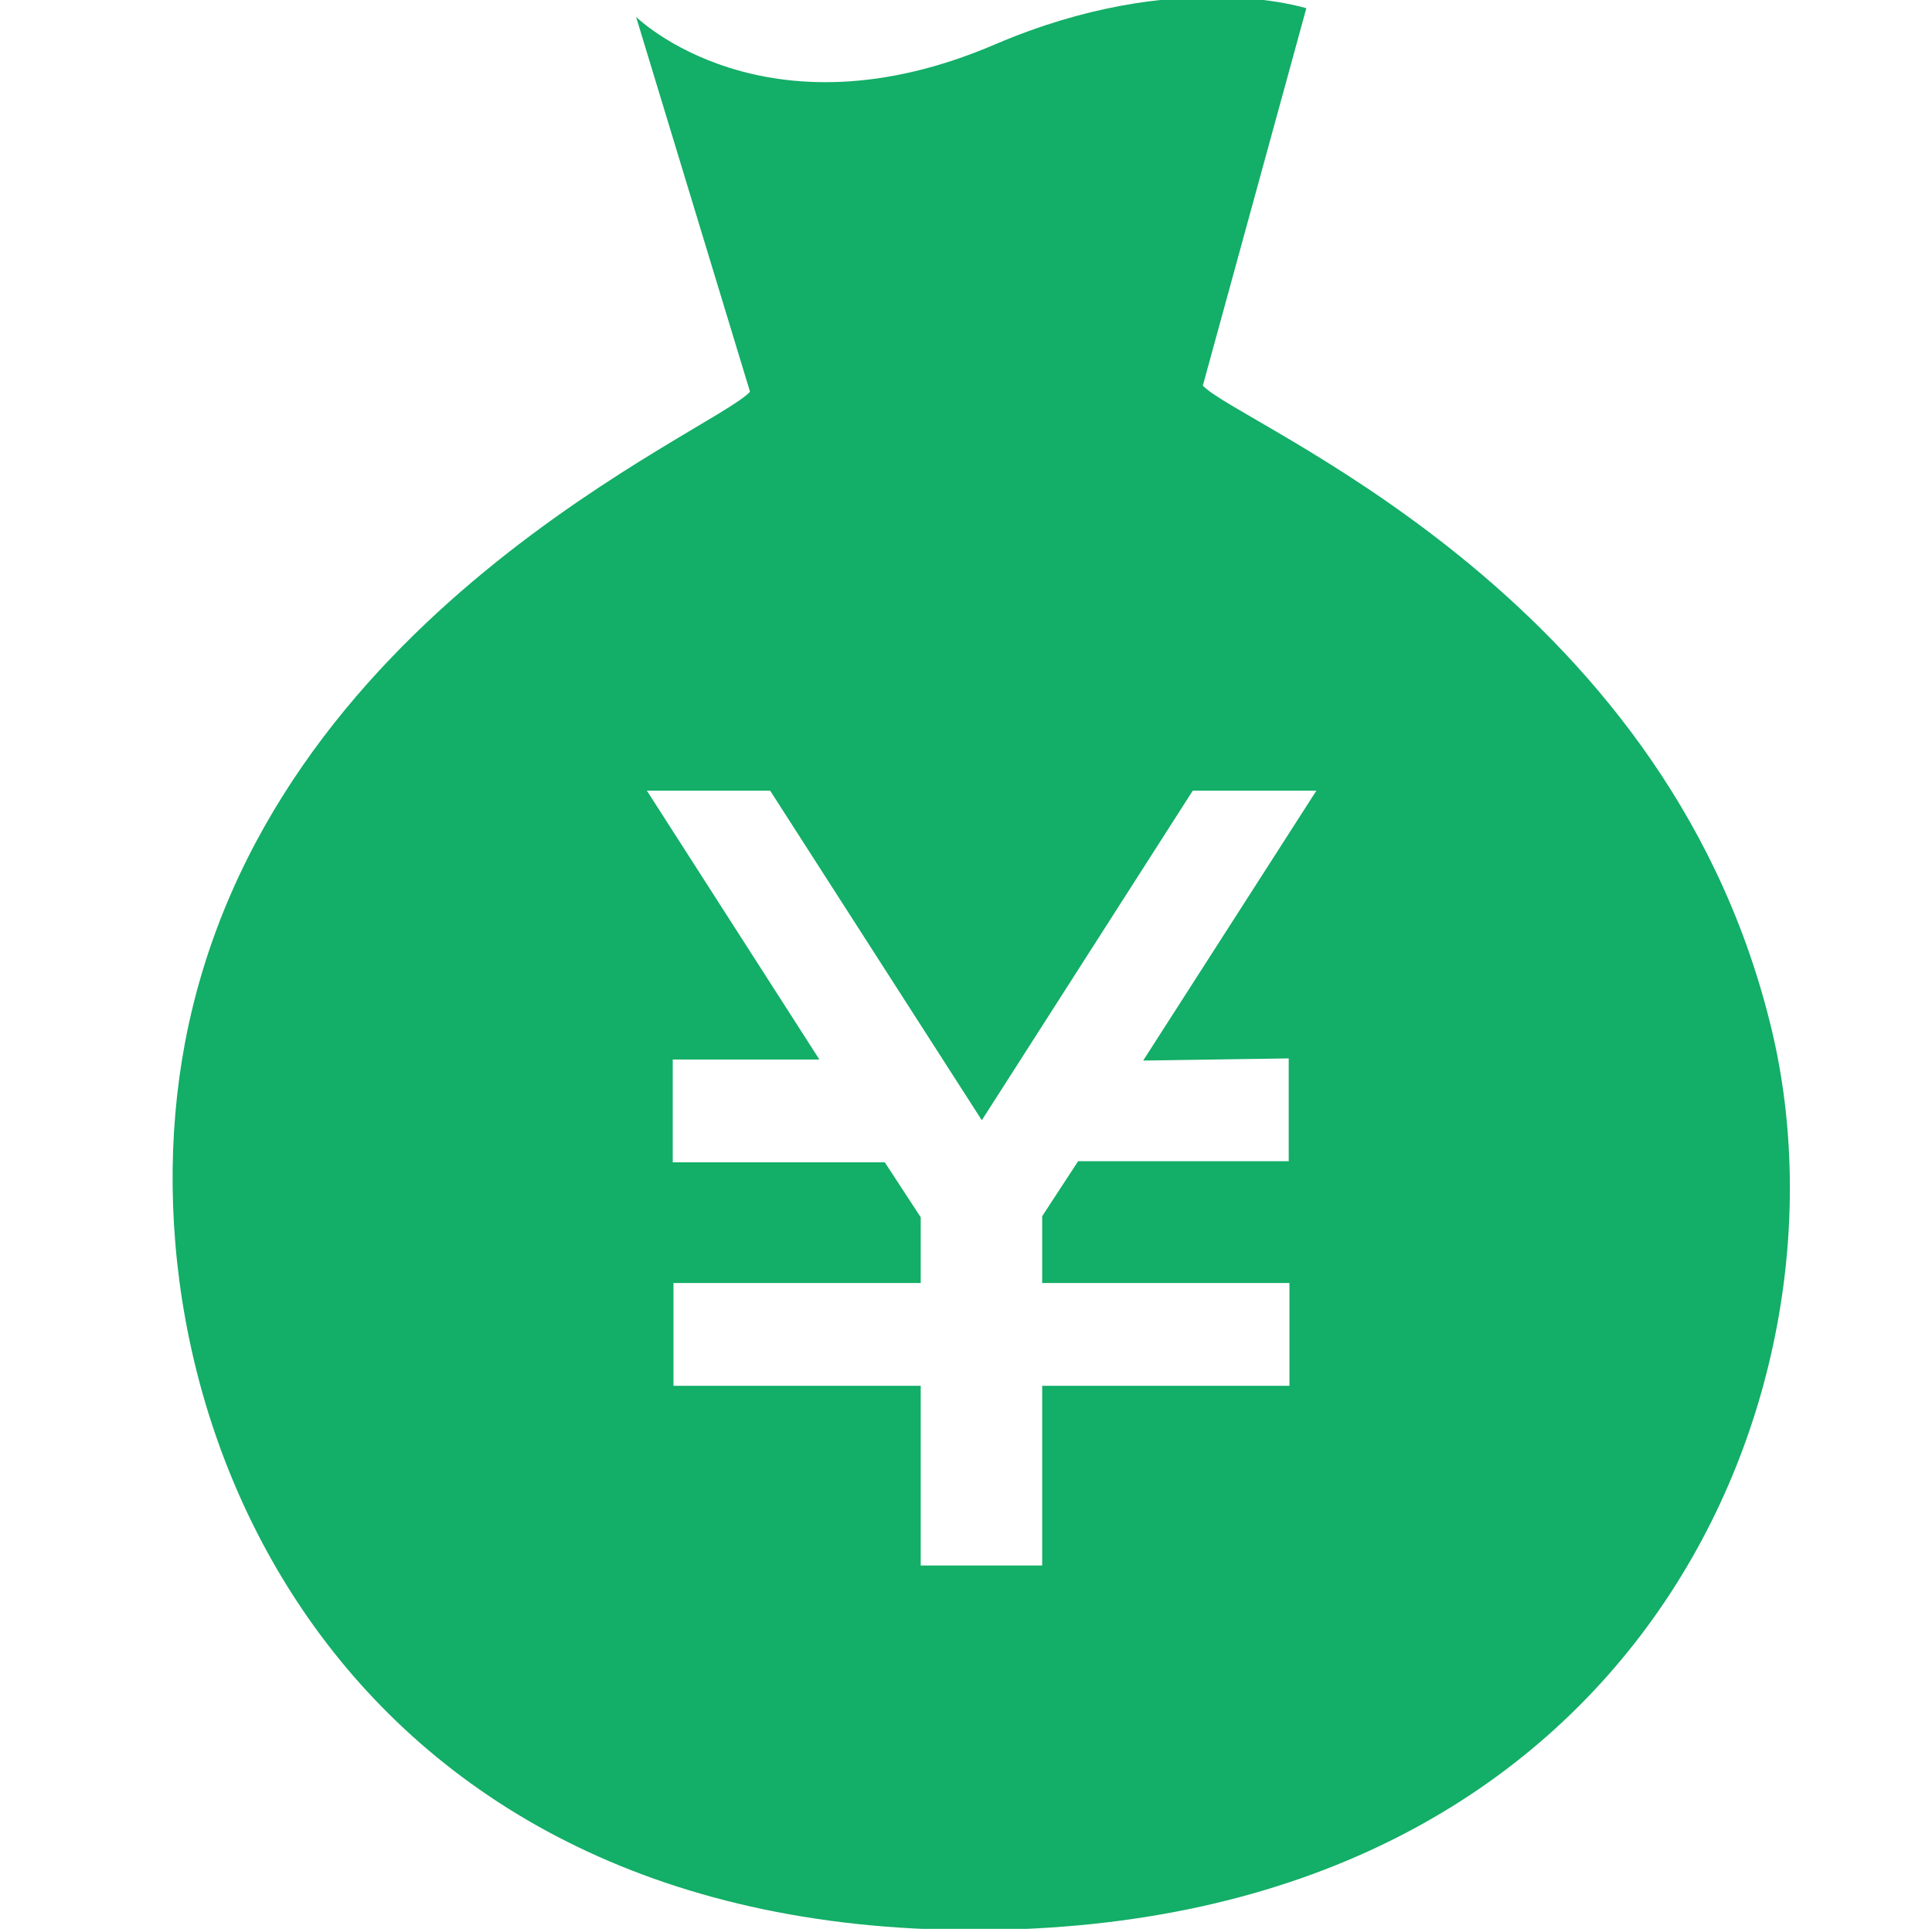 <svg id="レイヤー_1" data-name="レイヤー 1" xmlns="http://www.w3.org/2000/svg" width="53.76" height="53.67" viewBox="0 0 53.76 53.67"><defs><style>.cls-1{fill:#13ae67;}</style></defs><title>ico_borrowing_g</title><path class="cls-1" d="M49.25,28.45c-3-12.07-14.75-16.62-15.78-17.72L36.35.23s-3.6-1.16-8.65,1c-6.42,2.76-10-.76-10-.76L20.87,10.9C19.88,12,7.41,17.1,5.15,29,3.2,39.29,9.3,53.93,27.52,53.7S51.8,38.58,49.25,28.45Zm-13.39,1v2.86H30l-1,1.53V35.7h6.88v2.86H29v5H25.62v-5H18.74V35.7h6.88V33.87l-1-1.53h-5.9V29.48H22.8L18,22h3.43l5.89,9.17L33.19,22h3.44l-4.82,7.51Z"/></svg>